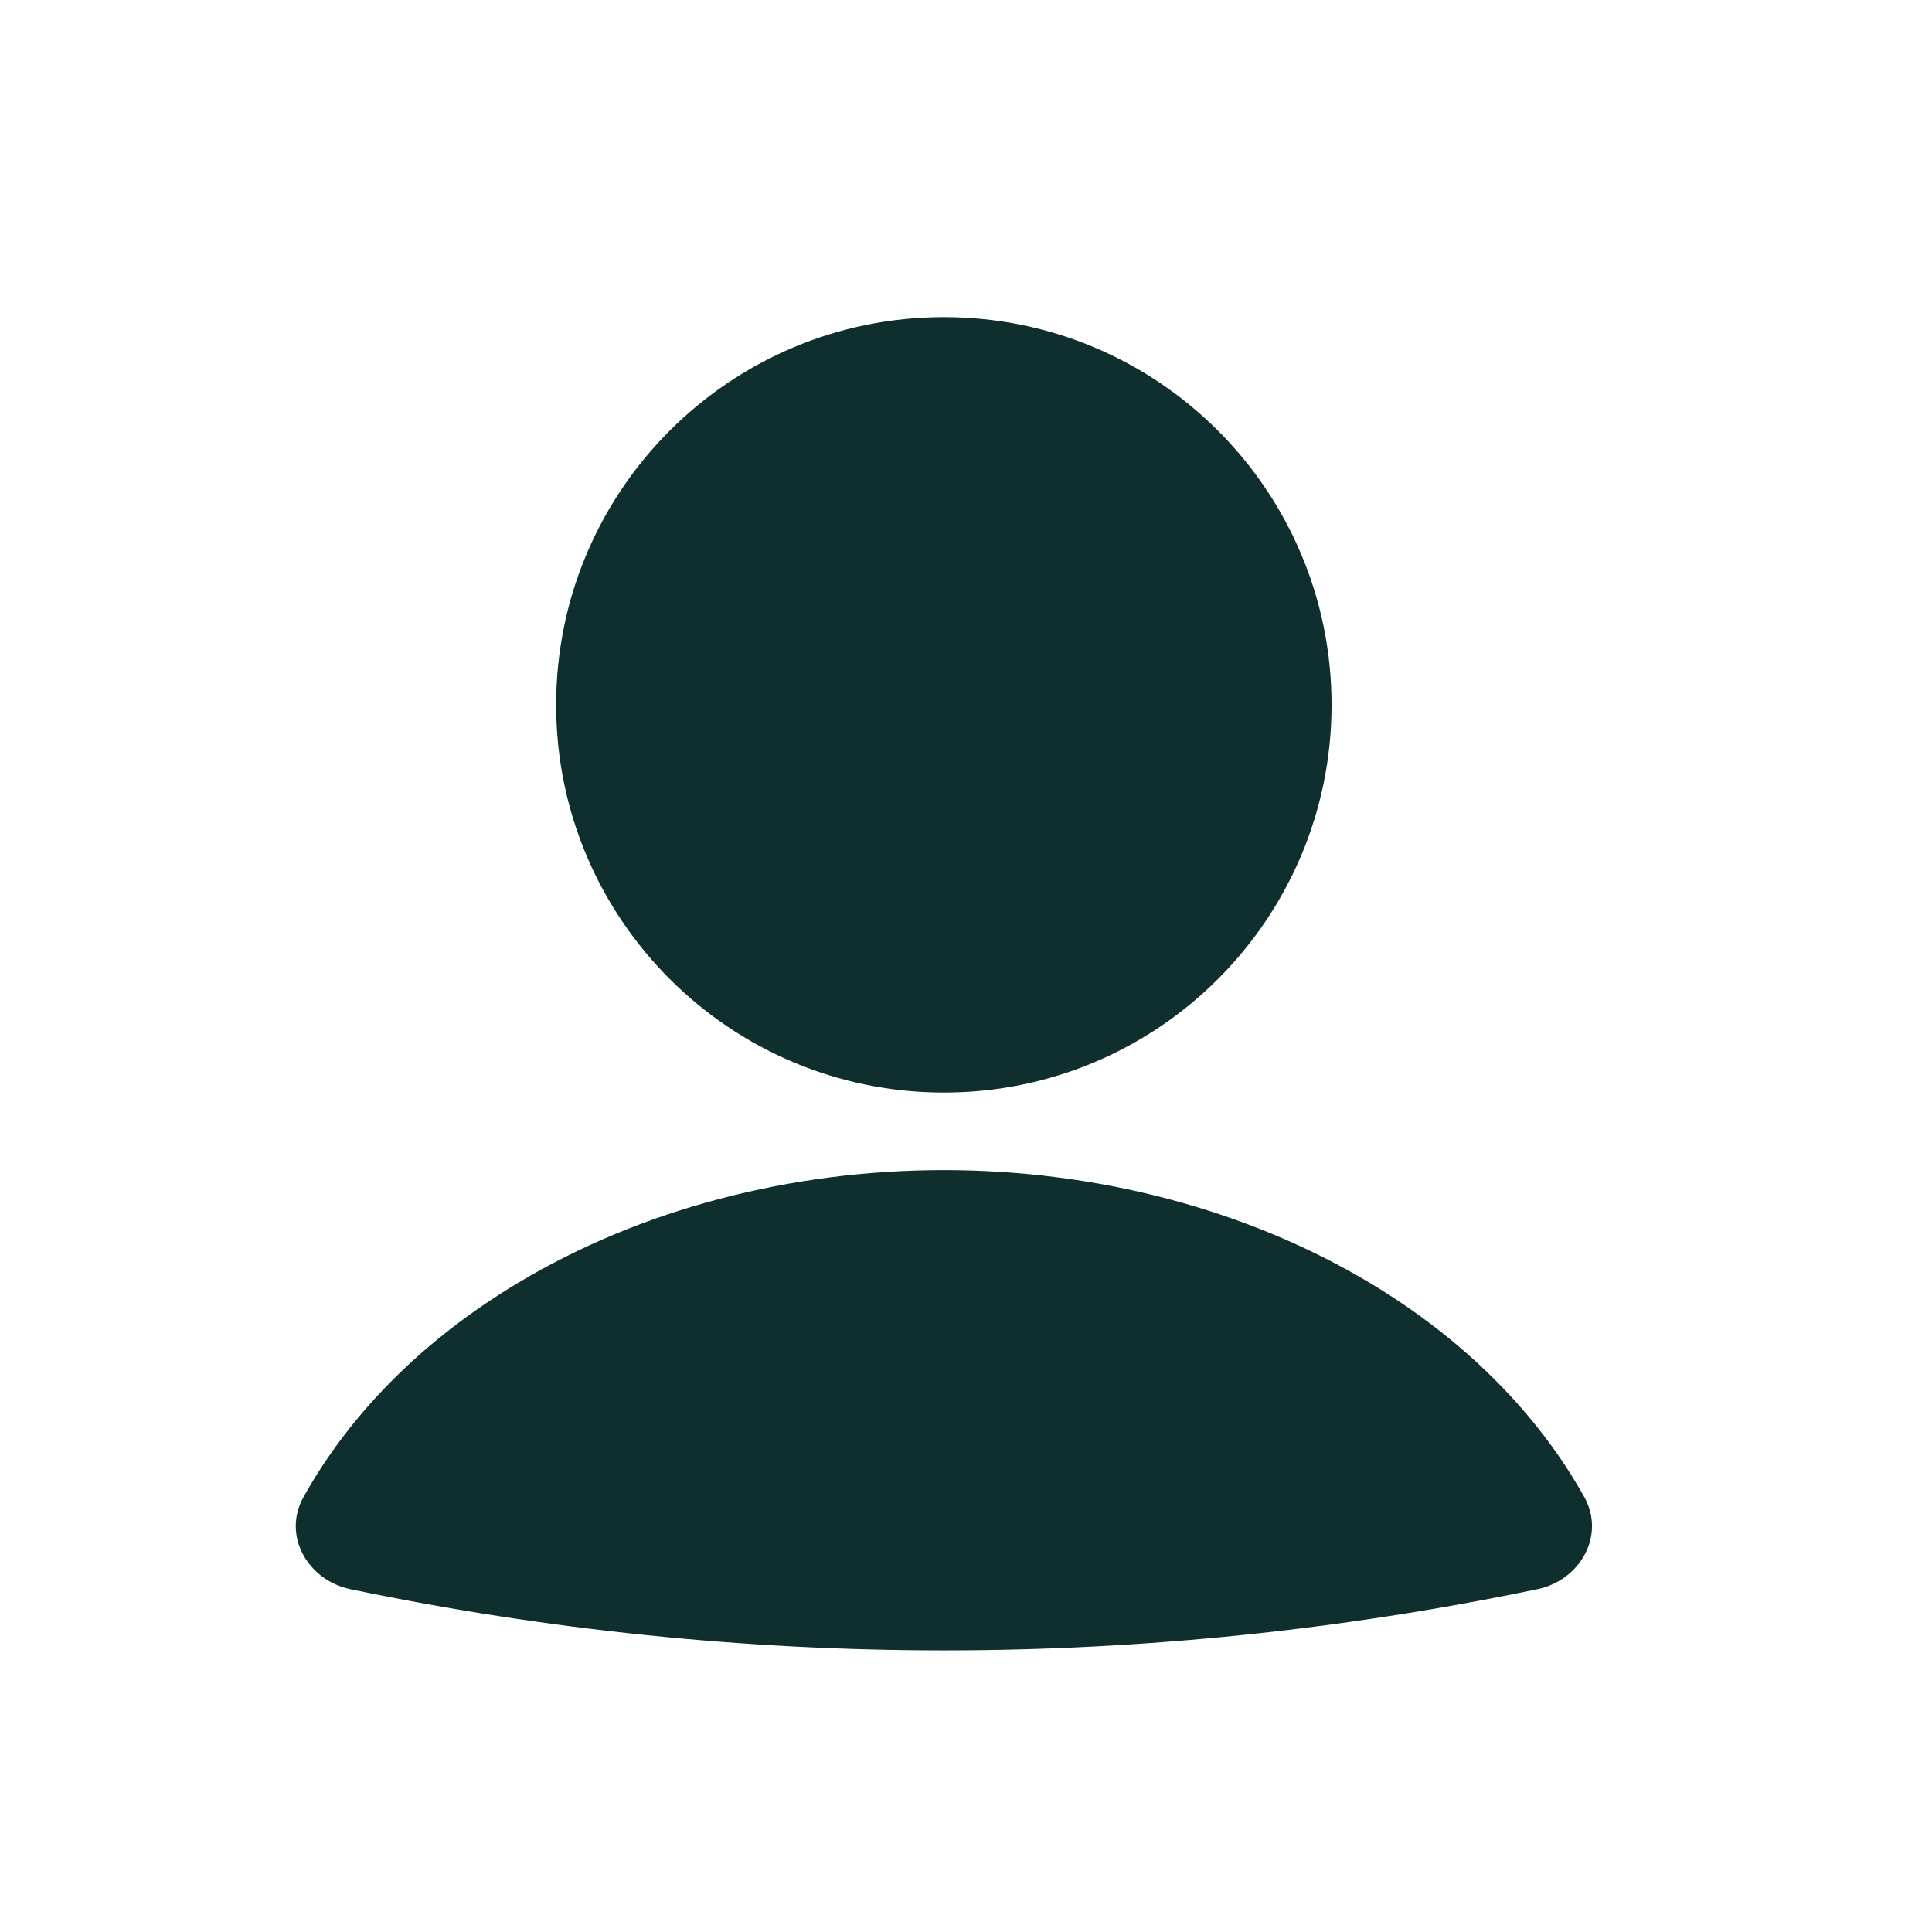 <?xml version="1.0" encoding="UTF-8"?> <svg xmlns="http://www.w3.org/2000/svg" width="14" height="14" viewBox="0 0 14 14" fill="none"><path d="M11.14 11.516C11.45 11.452 11.635 11.127 11.481 10.849C11.14 10.238 10.604 9.701 9.919 9.292C9.035 8.765 7.952 8.479 6.84 8.479C5.727 8.479 4.644 8.764 3.761 9.292C3.075 9.701 2.539 10.238 2.199 10.849C2.044 11.127 2.23 11.452 2.54 11.516C5.376 12.107 8.303 12.107 11.139 11.516" fill="#0E2F2D"></path><path d="M6.84 7.917C8.391 7.917 9.649 6.659 9.649 5.108C9.649 3.556 8.391 2.298 6.84 2.298C5.288 2.298 4.03 3.556 4.03 5.108C4.03 6.659 5.288 7.917 6.84 7.917Z" fill="#0E2F2D"></path></svg> 